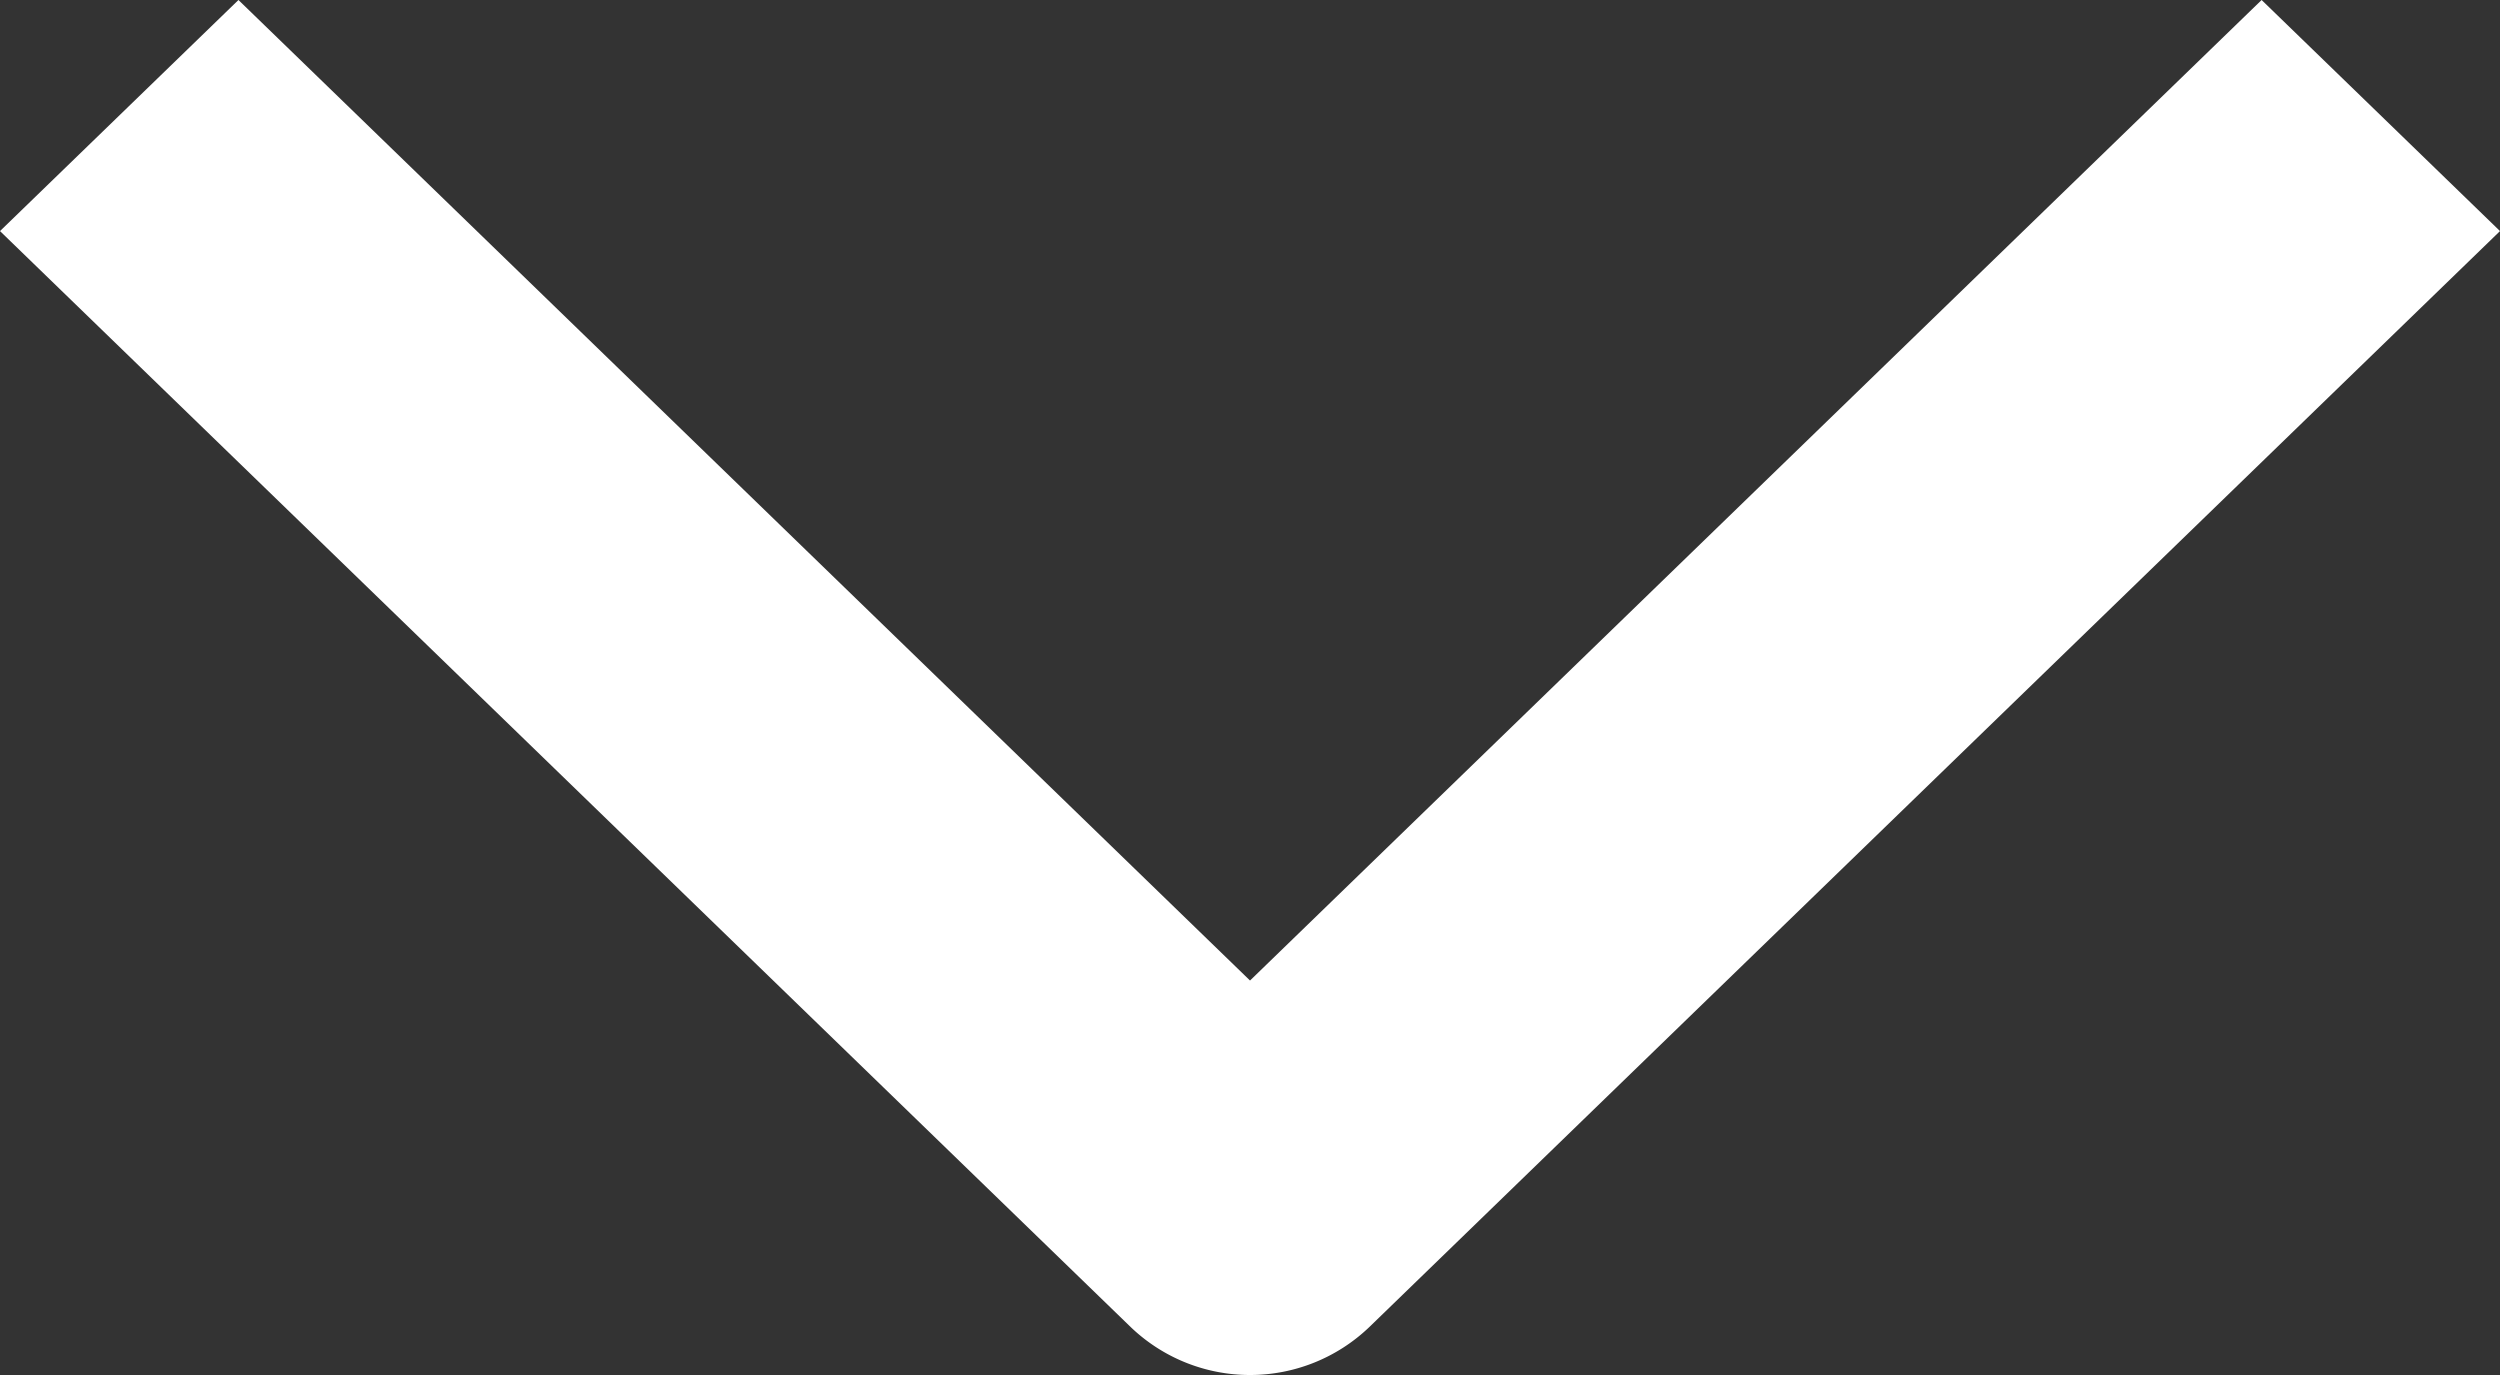 <svg xmlns="http://www.w3.org/2000/svg" width="76.683" height="42.176" viewBox="0 0 76.683 42.176"><rect x="0" y="0" width="76.683" height="42.176" fill="#333333" stroke="none"/><g transform="translate(-0.586 -4.586)"><path d="M69.957,4.586,38.928,34.662,7.9,4.586.586,11.674l34.685,33.62a5.288,5.288,0,0,0,7.313,0l34.685-33.62Z" transform="translate(0 0)" fill="#fff"/></g></svg>